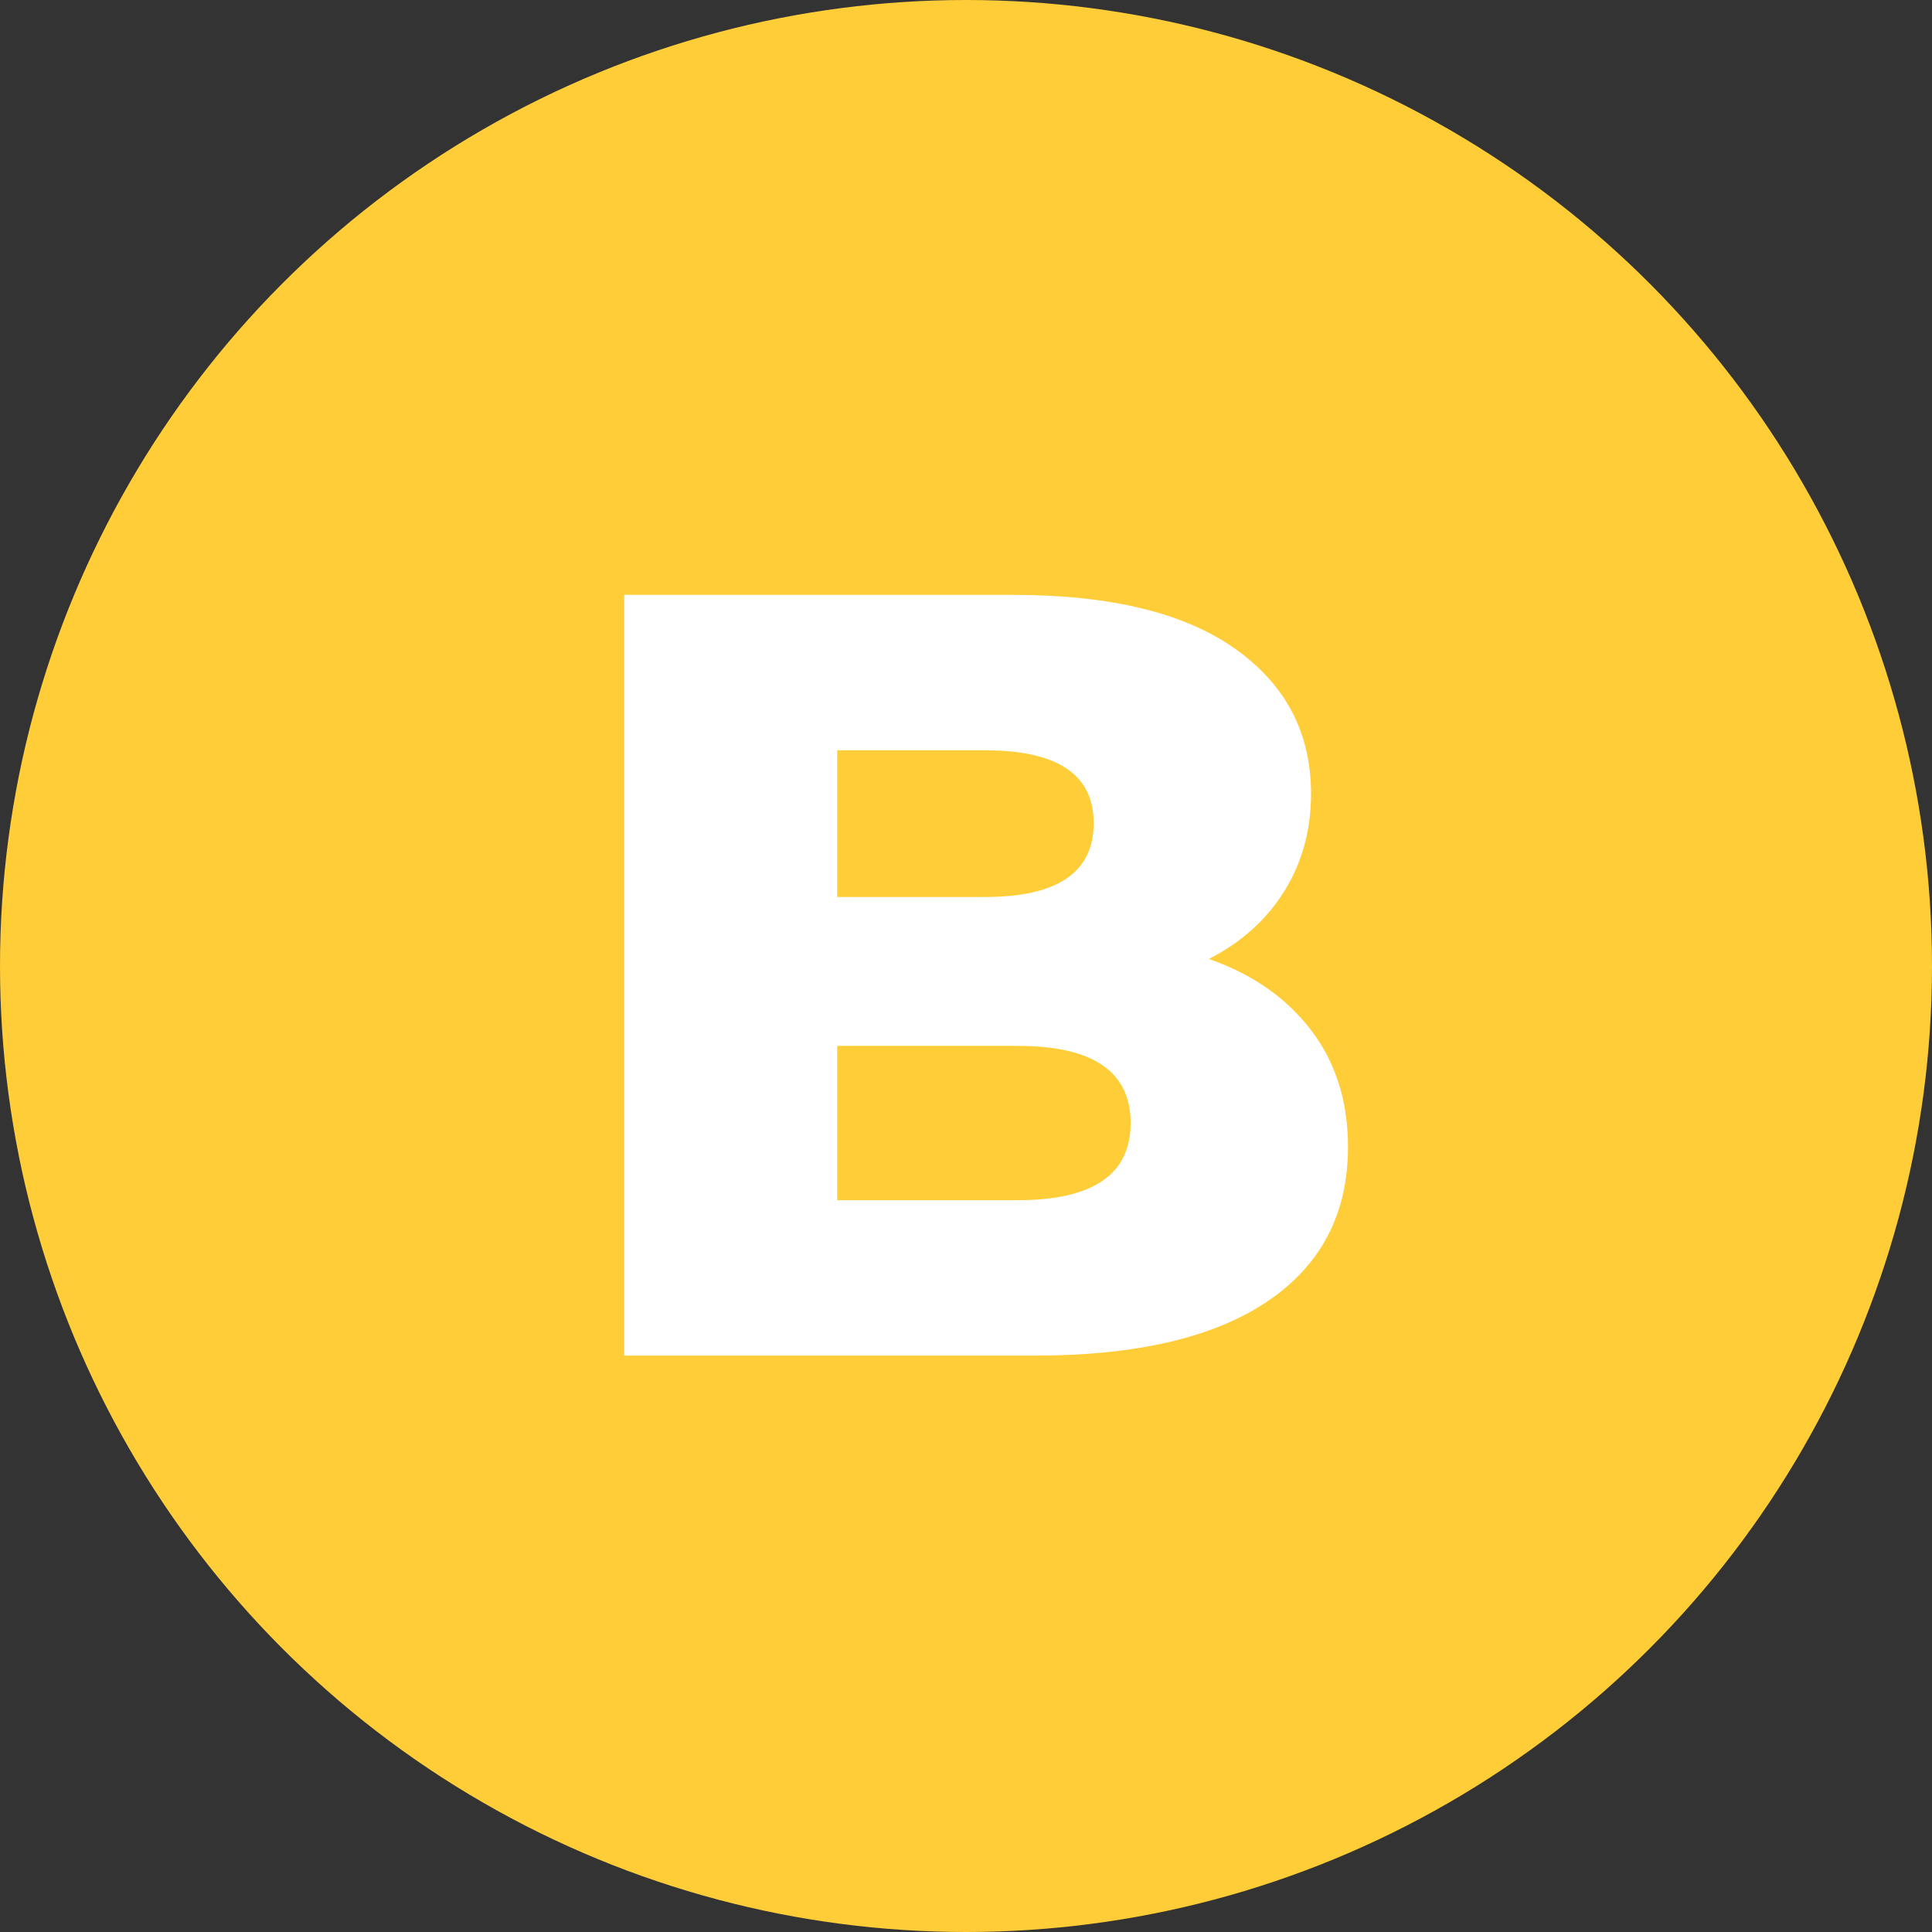 <svg viewBox="0 0 320 320" xmlns="http://www.w3.org/2000/svg"><rect x="0" y="0" width="320" height="320" fill="#333333" stroke="none"/><circle fill="#ffcd38" cx="160" cy="160" r="160"/><path fill="white" d="M200.23 158.83Q211.03 162.61 217.15 170.62Q223.27 178.63 223.27 189.97L223.27 189.97Q223.27 206.53 209.95 215.53Q196.63 224.53 171.43 224.53L171.43 224.53L103.39 224.53L103.39 98.53L167.83 98.53Q191.95 98.53 204.55 107.44Q217.15 116.35 217.15 131.47L217.15 131.47Q217.15 140.47 212.74 147.58Q208.33 154.69 200.23 158.83L200.23 158.83ZM163.15 124.27L138.67 124.27L138.67 148.57L163.15 148.57Q181.15 148.57 181.15 136.33L181.15 136.33Q181.15 124.27 163.15 124.27L163.15 124.27ZM168.55 198.79Q187.27 198.79 187.27 186.01L187.27 186.01Q187.27 173.23 168.55 173.23L168.55 173.23L138.67 173.23L138.67 198.79L168.55 198.79Z"/></svg>